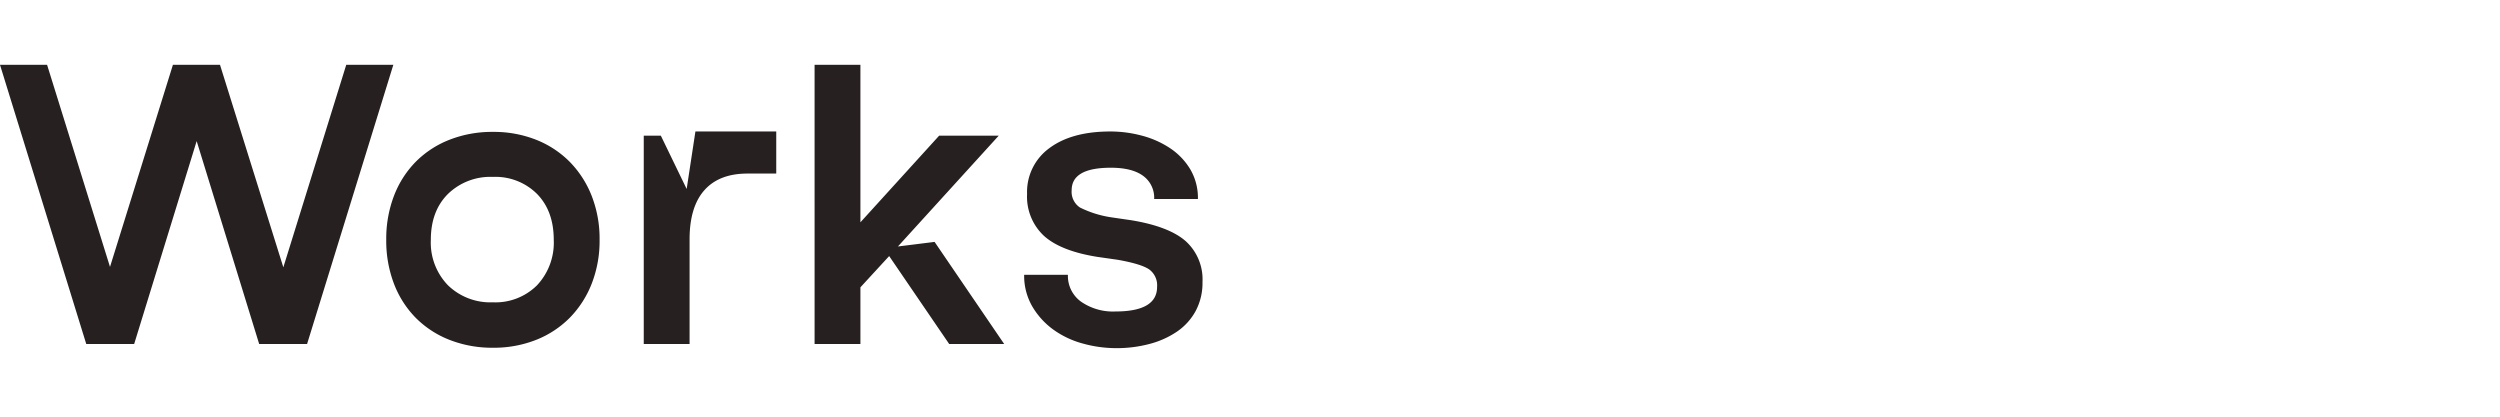 <svg xmlns="http://www.w3.org/2000/svg" width="540" height="90" viewBox="0 0 540 90"><g id="&#x30B0;&#x30EB;&#x30FC;&#x30D7;_52" data-name="&#x30B0;&#x30EB;&#x30FC;&#x30D7; 52" transform="translate(1150 -1565)"><path id="&#x30D1;&#x30B9;_139" data-name="&#x30D1;&#x30B9; 139" d="M23.76-16.65,37.35-60.3H47.52L61.2-16.56,74.79-60.3H84.96L66.33,0H55.98L42.48-43.83,28.98,0H18.63L0-60.3H10.17Zm82.71-29.16a24.758,24.758,0,0,1,9.36,1.71,21.17,21.17,0,0,1,7.245,4.77A21.9,21.9,0,0,1,127.8-32a25.356,25.356,0,0,1,1.71,9.5,25.356,25.356,0,0,1-1.71,9.495,21.9,21.9,0,0,1-4.725,7.335A21.17,21.17,0,0,1,115.83-.9,24.758,24.758,0,0,1,106.47.81a25.1,25.1,0,0,1-9.4-1.71,21.077,21.077,0,0,1-7.29-4.77,21.345,21.345,0,0,1-4.68-7.335A25.965,25.965,0,0,1,83.43-22.5,25.965,25.965,0,0,1,85.1-32a21.345,21.345,0,0,1,4.68-7.335,21.077,21.077,0,0,1,7.29-4.77A25.1,25.1,0,0,1,106.47-45.81ZM93.06-22.5a13.259,13.259,0,0,0,3.69,9.81A13.141,13.141,0,0,0,106.47-9a12.723,12.723,0,0,0,9.54-3.69,13.445,13.445,0,0,0,3.6-9.81q0-6.21-3.6-9.9a12.723,12.723,0,0,0-9.54-3.69,13.141,13.141,0,0,0-9.72,3.69Q93.06-28.71,93.06-22.5ZM139.05,0V-45h3.69l5.58,11.52,1.89-12.42h17.46v9.09h-6.21q-6.12,0-9.315,3.6T148.95-22.59V0Zm36.9-60.3h9.9v34.02L202.86-45h12.87L193.95-21.06l7.92-.99L216.9,0H205.02L192.06-18.99l-6.21,6.75V0h-9.9ZM240.93-7.02q9,0,9-5.31a4.25,4.25,0,0,0-1.71-3.78q-1.71-1.17-6.75-2.07l-4.41-.63q-7.92-1.26-11.565-4.545A11.558,11.558,0,0,1,221.85-32.4a11.683,11.683,0,0,1,4.815-9.9q4.815-3.6,13.185-3.6a26.267,26.267,0,0,1,6.795.9,20.282,20.282,0,0,1,6.075,2.7,14.346,14.346,0,0,1,4.365,4.545,12.165,12.165,0,0,1,1.665,6.435H249.3a5.832,5.832,0,0,0-2.385-4.995q-2.385-1.755-6.975-1.755-8.46,0-8.46,4.86a4.061,4.061,0,0,0,1.8,3.735,22.486,22.486,0,0,0,6.75,2.115l4.32.63q8.19,1.35,11.79,4.545a11.13,11.13,0,0,1,3.6,8.775,12.867,12.867,0,0,1-1.485,6.3,12.812,12.812,0,0,1-4.05,4.455A19.172,19.172,0,0,1,248.265,0a27.666,27.666,0,0,1-7.155.9,27.048,27.048,0,0,1-7.2-.99,19.627,19.627,0,0,1-6.39-3.015,16.446,16.446,0,0,1-4.545-5,13.19,13.19,0,0,1-1.755-6.84h9.45a6.847,6.847,0,0,0,2.835,5.805A12.107,12.107,0,0,0,240.93-7.02Z" transform="translate(-1150 1639.3)" fill="#262020"></path><rect id="&#x9577;&#x65B9;&#x5F62;_46" data-name="&#x9577;&#x65B9;&#x5F62; 46" width="540" height="90" transform="translate(-1150 1565)" fill="none"></rect></g></svg>
